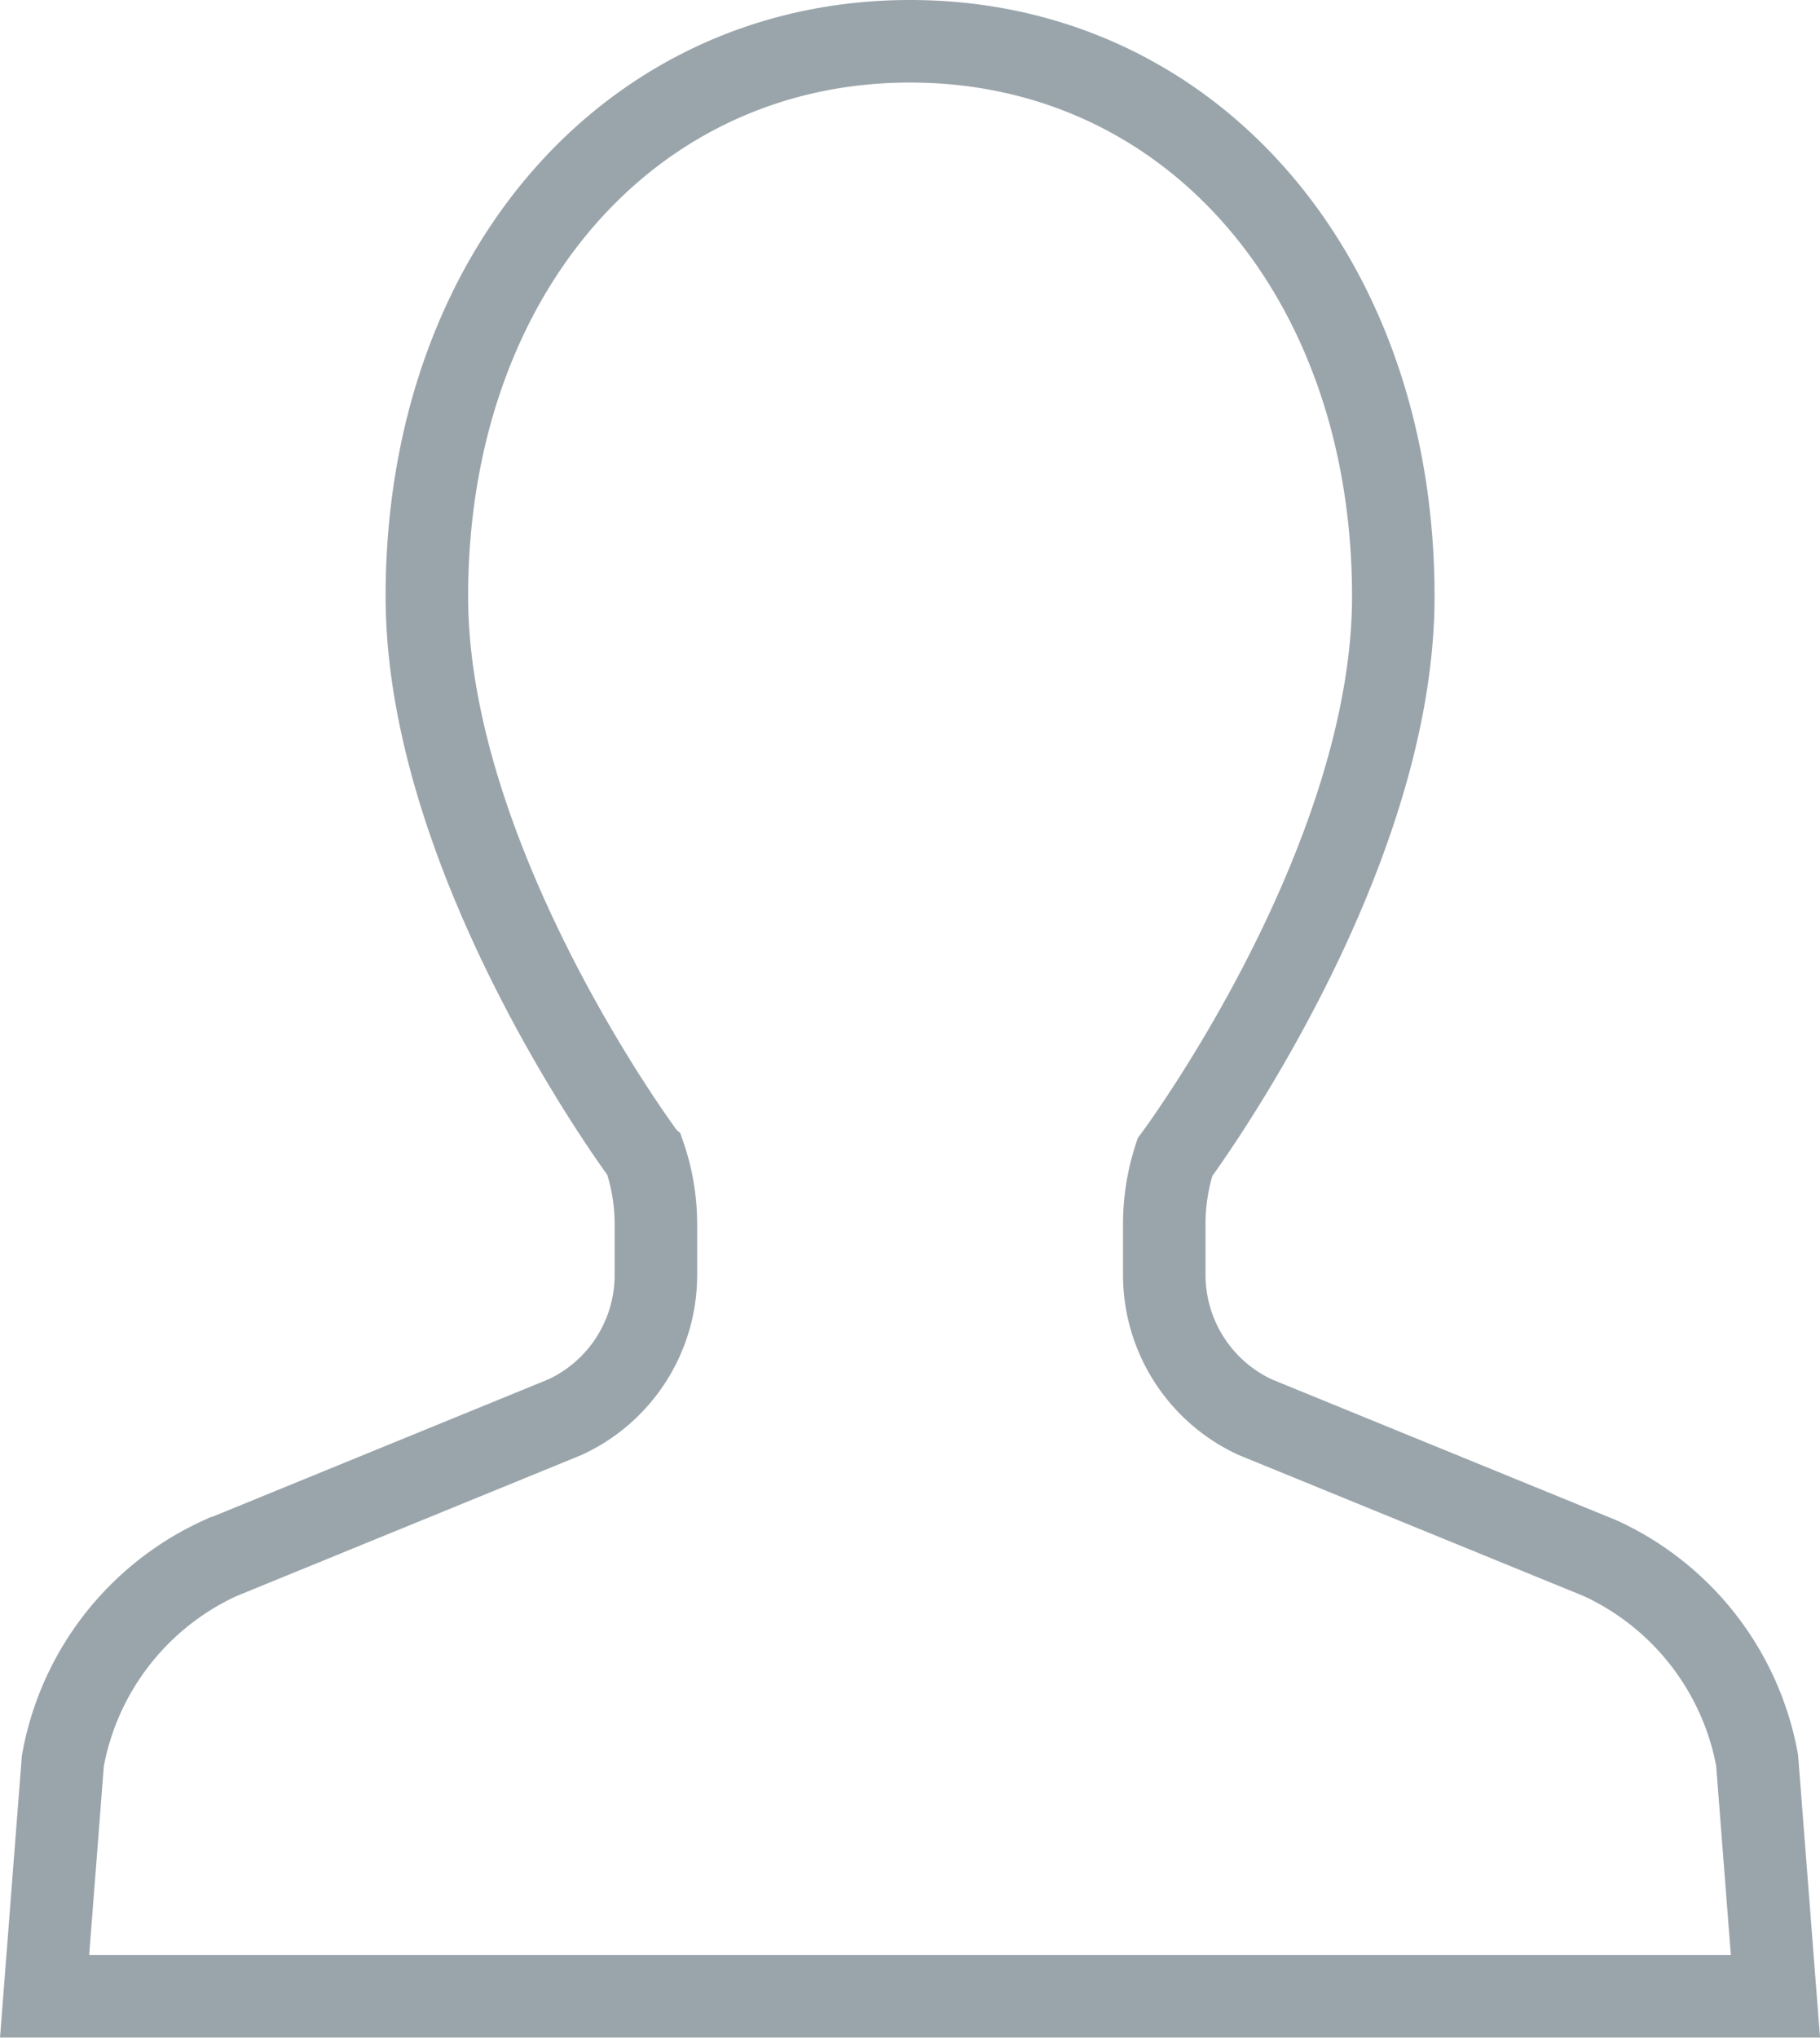 <svg height="49.362" viewBox="0 0 44.111 49.362" width="44.111" xmlns="http://www.w3.org/2000/svg"><path d="m663.163 409.643a6.714 6.714 0 0 0 -3.8-4.895l-8.363-3.417a3.8 3.8 0 0 1 -2.206-3.44v-1.232a5.229 5.229 0 0 1 .258-1.625c.053-.071 5.293-7.137 5.293-13.588 0-7.791-4.925-13.446-11.712-13.446s-11.711 5.655-11.711 13.446c0 6.451 5.24 13.517 5.272 13.548a5.1 5.1 0 0 1 .279 1.665v1.232a3.793 3.793 0 0 1 -2.2 3.437l-8.374 3.423a6.711 6.711 0 0 0 -3.8 4.907l-.442 5.7h41.95z" fill="none" stroke="#9aa5ab" stroke-miterlimit="10" stroke-width="2" transform="translate(-620.576 -367)"/></svg>